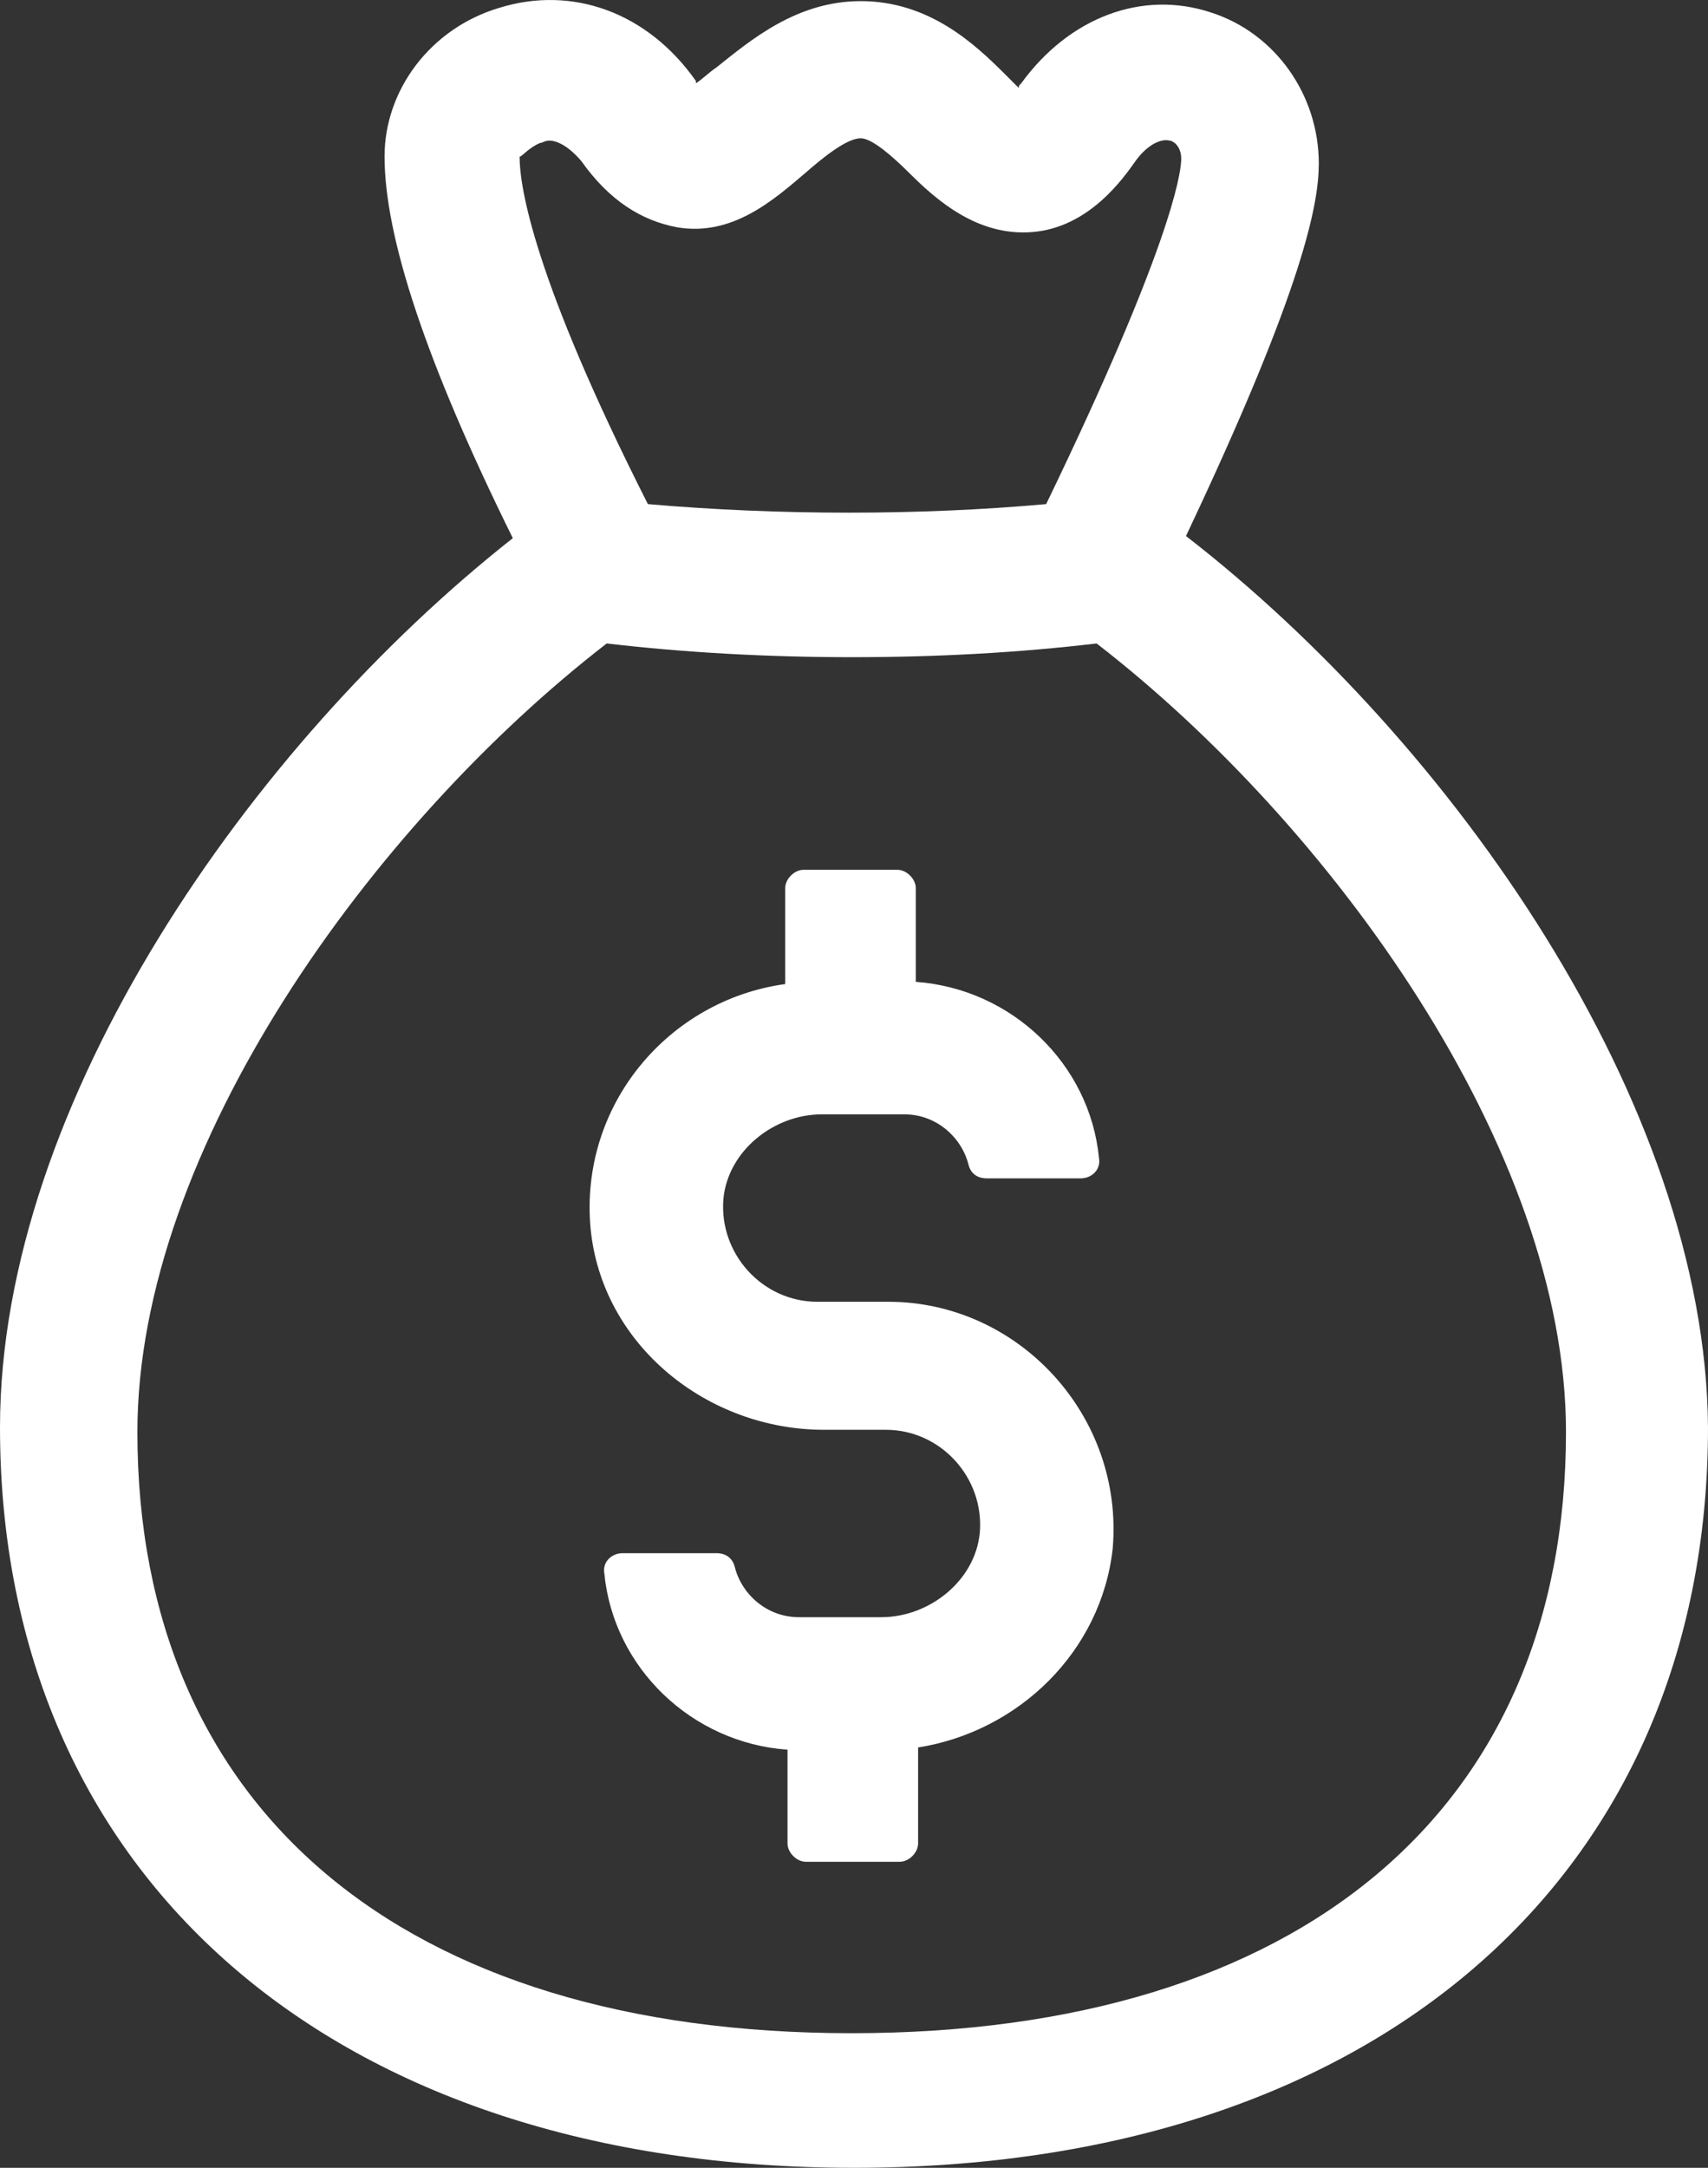 <?xml version="1.0" encoding="UTF-8"?>
<svg width="41px" height="52px" viewBox="0 0 41 52" version="1.1" xmlns="http://www.w3.org/2000/svg" xmlns:xlink="http://www.w3.org/1999/xlink">
    <rect x="0" y="0" width="41" height="52" fill="#333333" stroke="none"/>
    <!-- Generator: sketchtool 61.2 (101010) - https://sketch.com -->
    <title>B324E9DF-C419-4A59-B911-81E826A638FA</title>
    <desc>Created with sketchtool.</desc>
    <g id="Pages" stroke="none" stroke-width="1" fill="none" fill-rule="evenodd">
        <g id="v3-|-For-Creators" transform="translate(-1080, -1902)" fill="#FFFFFF">
            <g id="Steps" transform="translate(165, 1848)">
                <g id="Step3" transform="translate(760, 0)">
                    <path d="M166.979,54.19 C168.739,53.641 170.551,54.299 171.706,55.944 L171.706,55.944 L171.706,55.999 C171.869,55.89 172.035,55.725 172.2,55.616 C173.024,54.959 174.124,54.027 175.663,54.027 C177.312,54.027 178.411,55.068 179.126,55.781 C179.237,55.892 179.347,56.002 179.456,56.111 C179.456,56.057 179.456,56.057 179.512,56.002 C180.667,54.41 182.425,53.753 184.074,54.301 C185.613,54.796 186.657,56.276 186.657,57.921 C186.657,58.852 186.326,60.827 183.469,66.858 C189.843,71.792 195.944,80.456 196,88.237 C196,99.037 187.975,106 175.5,106 C163.025,106 155,99.037 155,88.237 C155,80.451 161.045,71.844 167.31,66.909 C165.221,62.688 164.231,59.673 164.231,57.753 C164.231,56.164 165.33,54.682 166.979,54.19 Z M181.324,69.435 C179.457,69.655 177.533,69.764 175.444,69.764 C173.411,69.764 171.432,69.653 169.564,69.435 C163.959,73.765 158.298,81.553 158.298,88.35 C158.298,97.397 164.671,102.771 175.444,102.771 C186.217,102.771 192.591,97.399 192.591,88.35 C192.591,81.553 186.929,73.765 181.324,69.435 Z M176.543,74.864 C176.764,74.864 176.983,75.085 176.983,75.303 L176.983,75.303 L176.983,77.552 C179.291,77.717 181.161,79.524 181.38,81.773 C181.433,82.047 181.214,82.266 180.94,82.266 L180.94,82.266 L178.688,82.266 C178.467,82.266 178.303,82.155 178.248,81.936 C178.082,81.279 177.477,80.73 176.708,80.73 L176.708,80.73 L174.729,80.73 C173.574,80.73 172.475,81.606 172.365,82.758 C172.256,84.074 173.301,85.226 174.619,85.226 L174.619,85.226 L176.324,85.226 C179.456,85.226 181.983,87.967 181.71,91.148 C181.435,93.615 179.456,95.534 177.039,95.917 L177.039,95.917 L177.039,98.22 C177.039,98.44 176.818,98.659 176.599,98.659 L176.599,98.659 L174.344,98.659 C174.123,98.659 173.904,98.438 173.904,98.22 L173.904,98.22 L173.904,95.971 C171.597,95.806 169.727,93.998 169.508,91.749 C169.454,91.475 169.673,91.257 169.948,91.257 L169.948,91.257 L172.198,91.257 C172.419,91.257 172.582,91.368 172.638,91.587 C172.803,92.244 173.409,92.792 174.177,92.792 L174.177,92.792 L176.156,92.792 C177.311,92.792 178.411,91.916 178.52,90.764 C178.63,89.449 177.584,88.297 176.266,88.297 L176.266,88.297 L174.782,88.297 C171.981,88.297 169.452,86.269 169.177,83.472 C168.903,80.512 171.045,77.989 173.849,77.605 L173.849,77.605 L173.849,75.303 C173.849,75.082 174.07,74.864 174.289,74.864 L174.289,74.864 Z M175.661,57.317 C175.332,57.317 174.783,57.756 174.343,58.139 C173.572,58.797 172.582,59.673 171.264,59.454 C170.386,59.292 169.615,58.797 168.956,57.865 C168.628,57.482 168.353,57.373 168.188,57.373 C168.078,57.373 168.025,57.428 167.969,57.428 C167.694,57.538 167.531,57.758 167.473,57.758 C167.473,58.472 167.804,60.665 170.552,66.092 C173.684,66.366 177.09,66.366 180.113,66.092 C183.08,59.958 183.339,58.209 183.354,57.846 L183.355,57.812 C183.355,57.482 183.136,57.373 183.08,57.373 C182.861,57.317 182.53,57.482 182.256,57.865 C181.981,58.251 181.157,59.456 179.783,59.566 C178.464,59.675 177.475,58.797 176.816,58.139 C176.429,57.756 175.935,57.317 175.661,57.317 Z" id="icon-buy"></path>
                </g>
            </g>
        </g>
    </g>
</svg>